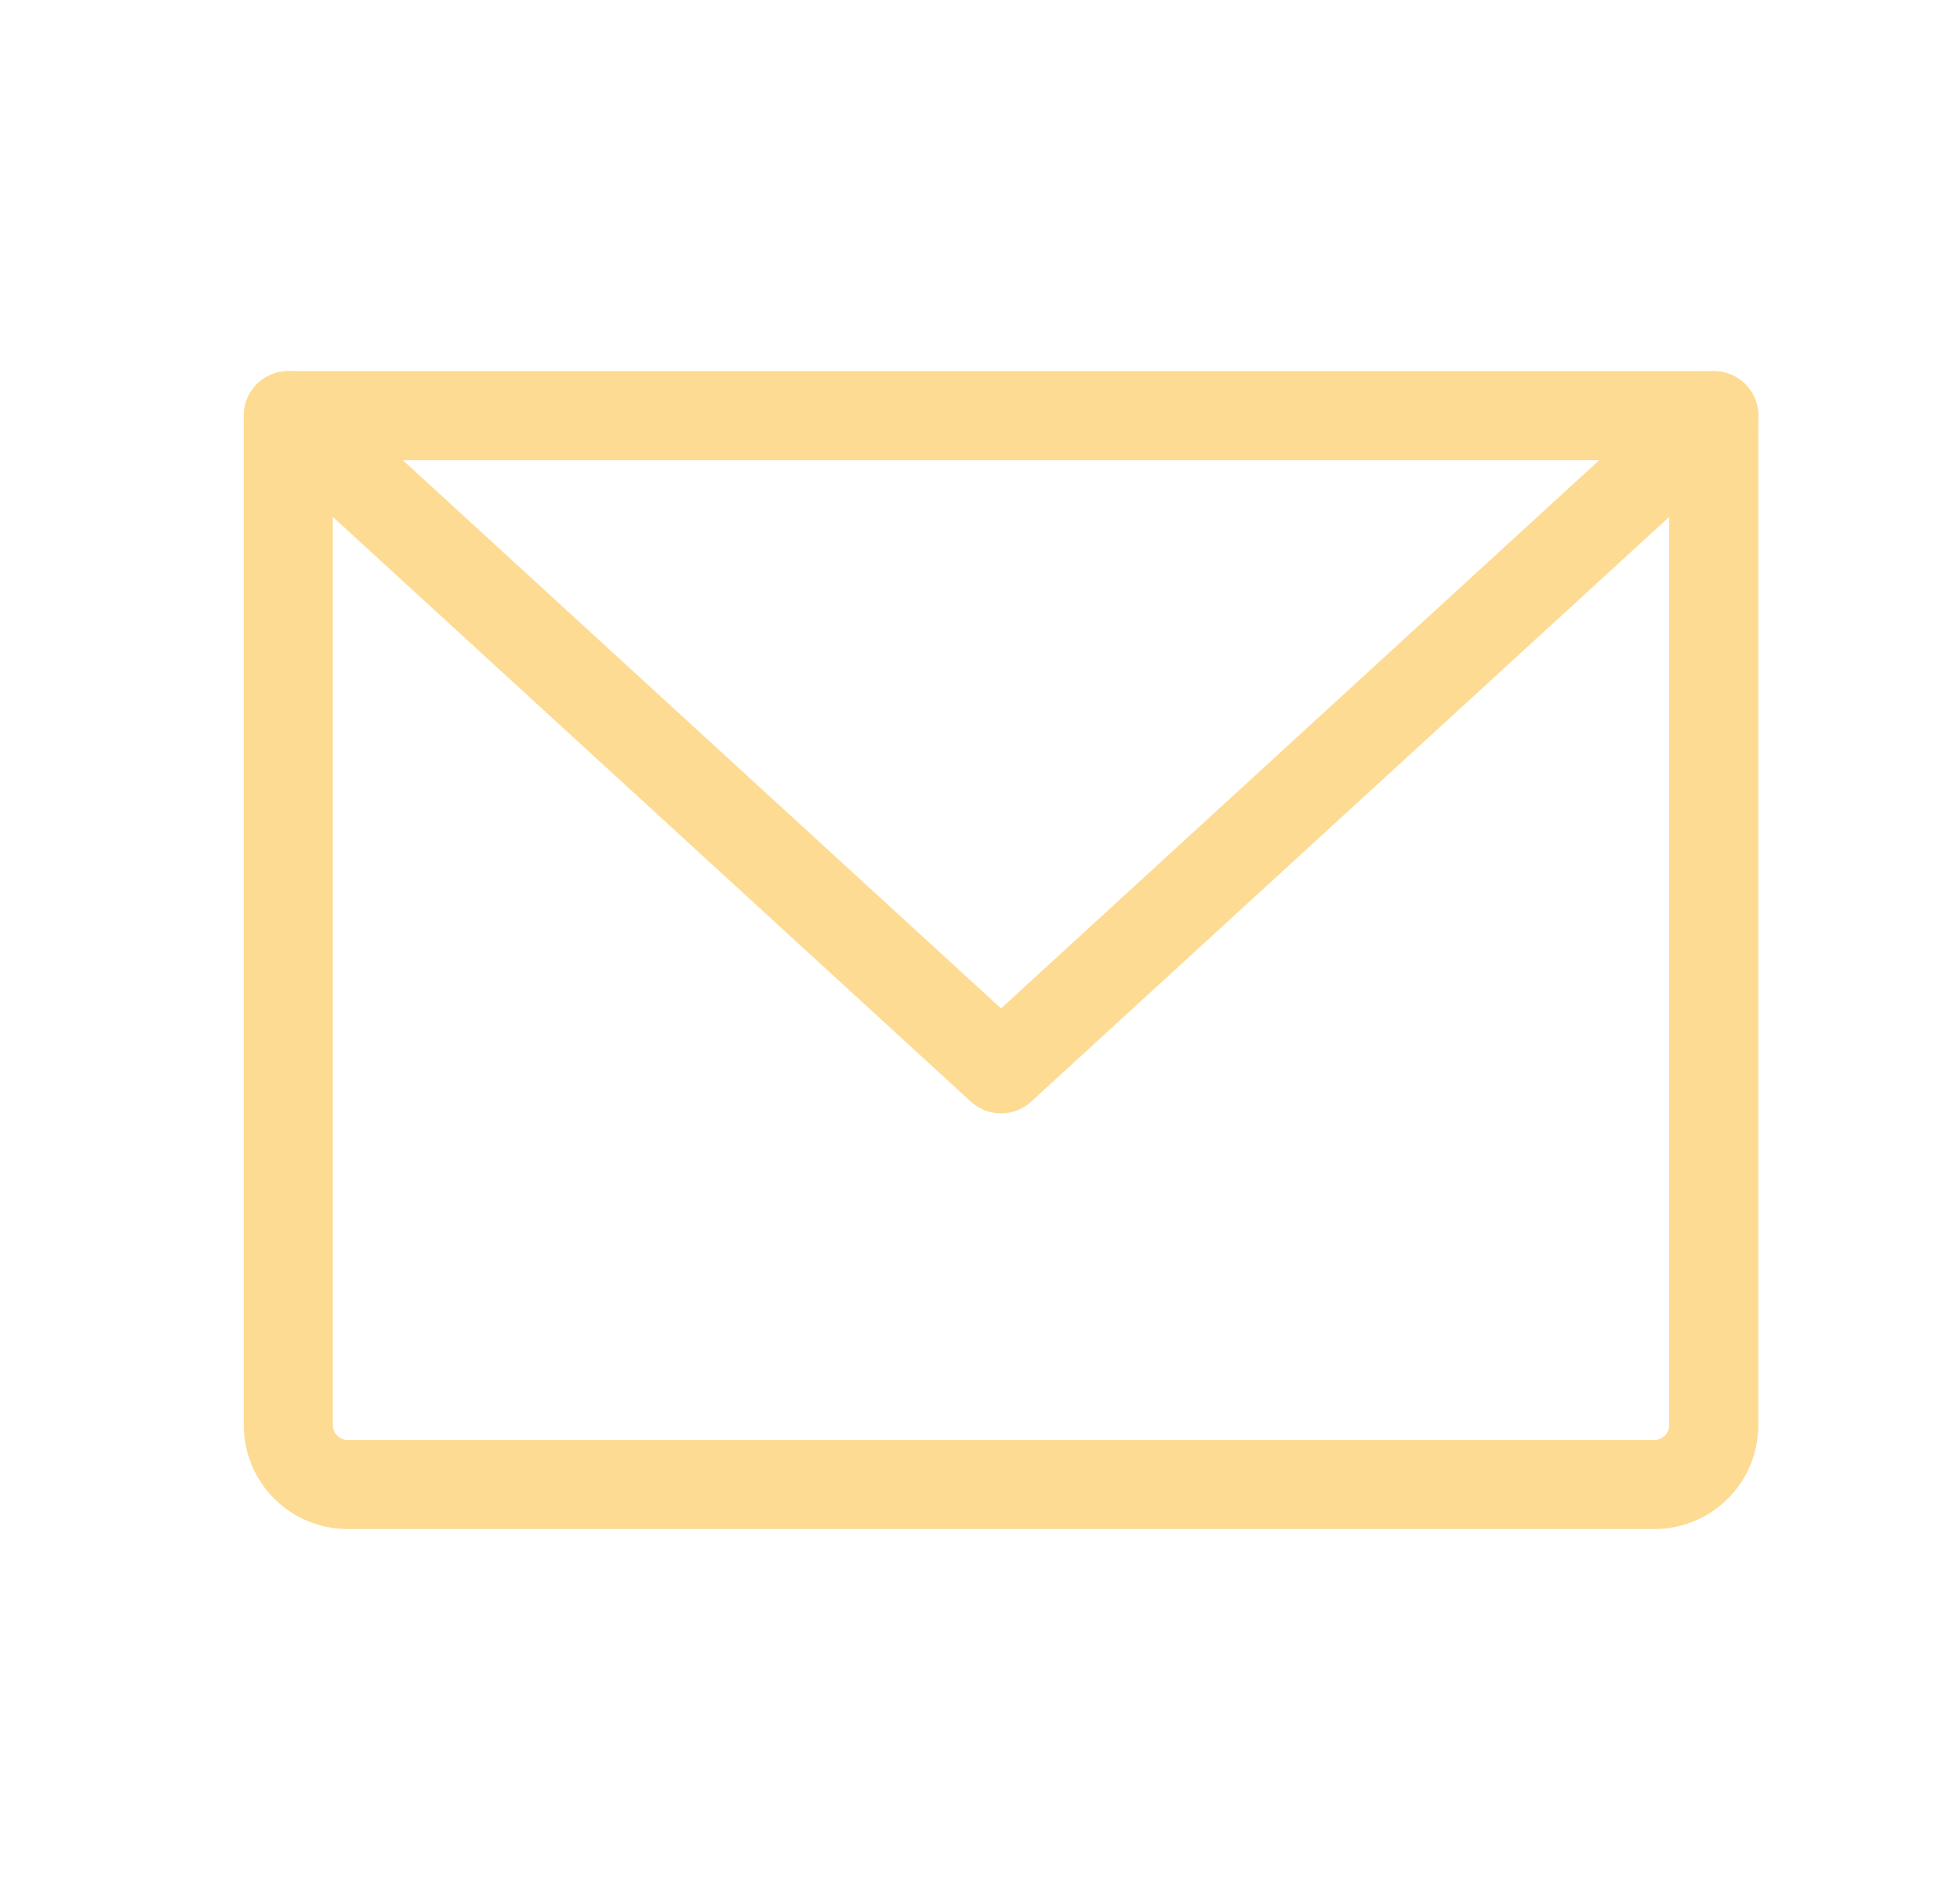 <?xml version="1.0" encoding="UTF-8"?> <svg xmlns="http://www.w3.org/2000/svg" width="33" height="32" viewBox="0 0 33 32" fill="none"> <path d="M4.854 7H28.854V24C28.854 24.265 28.749 24.52 28.561 24.707C28.374 24.895 28.119 25 27.854 25H5.854C5.589 25 5.335 24.895 5.147 24.707C4.96 24.52 4.854 24.265 4.854 24V7Z" stroke="#FDDB92" stroke-width="1.5" stroke-linecap="round" stroke-linejoin="round"></path> <path d="M28.854 7L16.854 18L4.854 7" stroke="#FDDB92" stroke-width="1.5" stroke-linecap="round" stroke-linejoin="round"></path> </svg> 